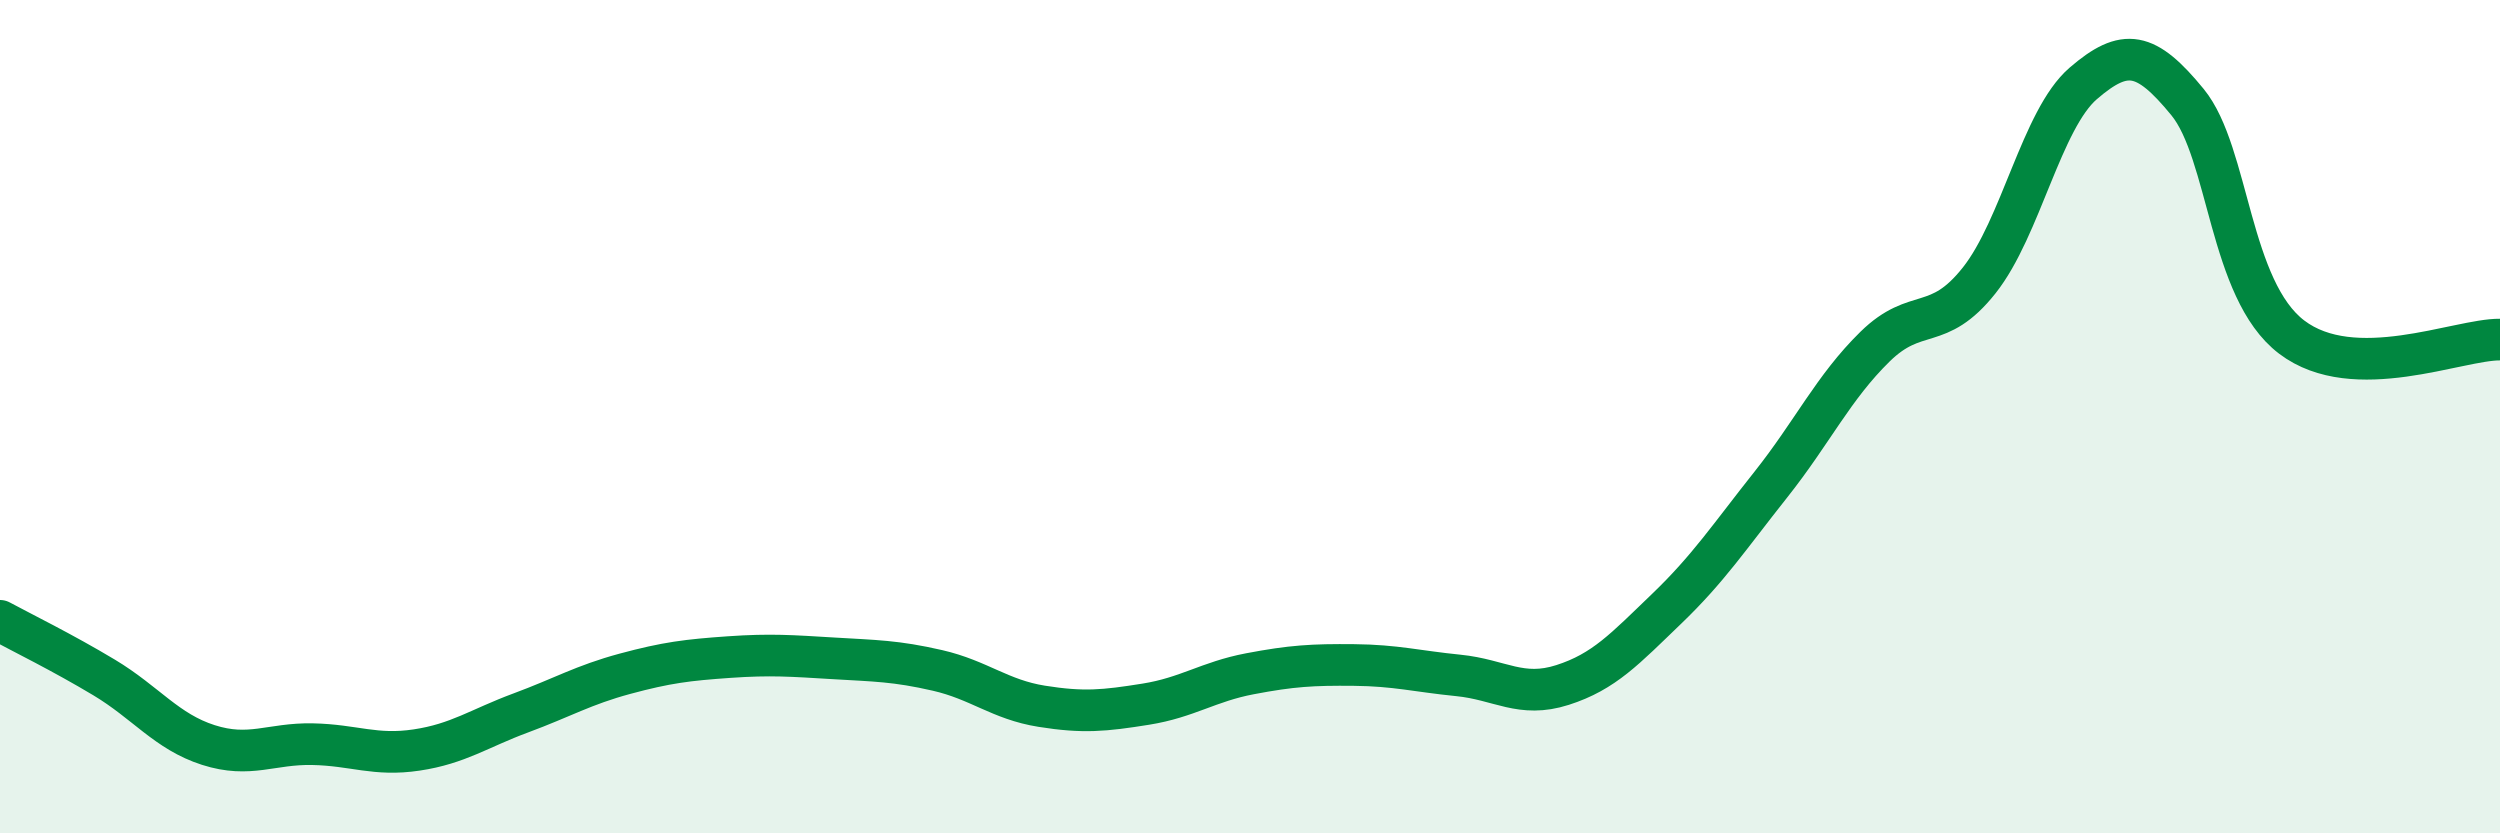 
    <svg width="60" height="20" viewBox="0 0 60 20" xmlns="http://www.w3.org/2000/svg">
      <path
        d="M 0,14.9 C 0.5,15.17 1.5,15.66 2.5,16.26 C 3.5,16.86 4,17.56 5,17.88 C 6,18.2 6.5,17.84 7.5,17.86 C 8.5,17.88 9,18.15 10,18 C 11,17.85 11.5,17.48 12.5,17.11 C 13.5,16.74 14,16.44 15,16.17 C 16,15.9 16.5,15.84 17.5,15.77 C 18.5,15.7 19,15.74 20,15.8 C 21,15.86 21.5,15.86 22.5,16.09 C 23.5,16.32 24,16.79 25,16.95 C 26,17.11 26.5,17.06 27.5,16.9 C 28.5,16.74 29,16.36 30,16.17 C 31,15.98 31.5,15.95 32.5,15.96 C 33.5,15.97 34,16.11 35,16.21 C 36,16.31 36.5,16.76 37.5,16.44 C 38.5,16.12 39,15.57 40,14.61 C 41,13.65 41.5,12.89 42.5,11.63 C 43.5,10.37 44,9.3 45,8.32 C 46,7.34 46.5,7.99 47.5,6.73 C 48.5,5.47 49,2.86 50,2 C 51,1.14 51.5,1.23 52.5,2.45 C 53.5,3.67 53.5,6.95 55,8.09 C 56.5,9.23 59,8.14 60,8.15L60 20L0 20Z"
        fill="#008740"
        opacity="0.1"
        stroke-linecap="round"
        stroke-linejoin="round"
      />
      <path
        d="M 0,14.9 C 0.5,15.17 1.5,15.66 2.5,16.26 C 3.5,16.86 4,17.56 5,17.88 C 6,18.2 6.5,17.84 7.5,17.86 C 8.5,17.88 9,18.15 10,18 C 11,17.85 11.5,17.48 12.5,17.11 C 13.5,16.74 14,16.44 15,16.17 C 16,15.9 16.5,15.84 17.5,15.77 C 18.5,15.7 19,15.74 20,15.8 C 21,15.86 21.5,15.86 22.5,16.09 C 23.5,16.32 24,16.79 25,16.95 C 26,17.11 26.5,17.06 27.5,16.9 C 28.5,16.74 29,16.36 30,16.17 C 31,15.98 31.5,15.95 32.5,15.96 C 33.5,15.97 34,16.11 35,16.21 C 36,16.31 36.5,16.76 37.5,16.44 C 38.5,16.12 39,15.57 40,14.61 C 41,13.65 41.5,12.89 42.5,11.63 C 43.5,10.37 44,9.3 45,8.32 C 46,7.34 46.5,7.99 47.5,6.73 C 48.5,5.47 49,2.86 50,2 C 51,1.14 51.5,1.23 52.5,2.45 C 53.5,3.67 53.5,6.95 55,8.09 C 56.5,9.23 59,8.14 60,8.15"
        stroke="#008740"
        stroke-width="1"
        fill="none"
        stroke-linecap="round"
        stroke-linejoin="round"
      />
    </svg>
  